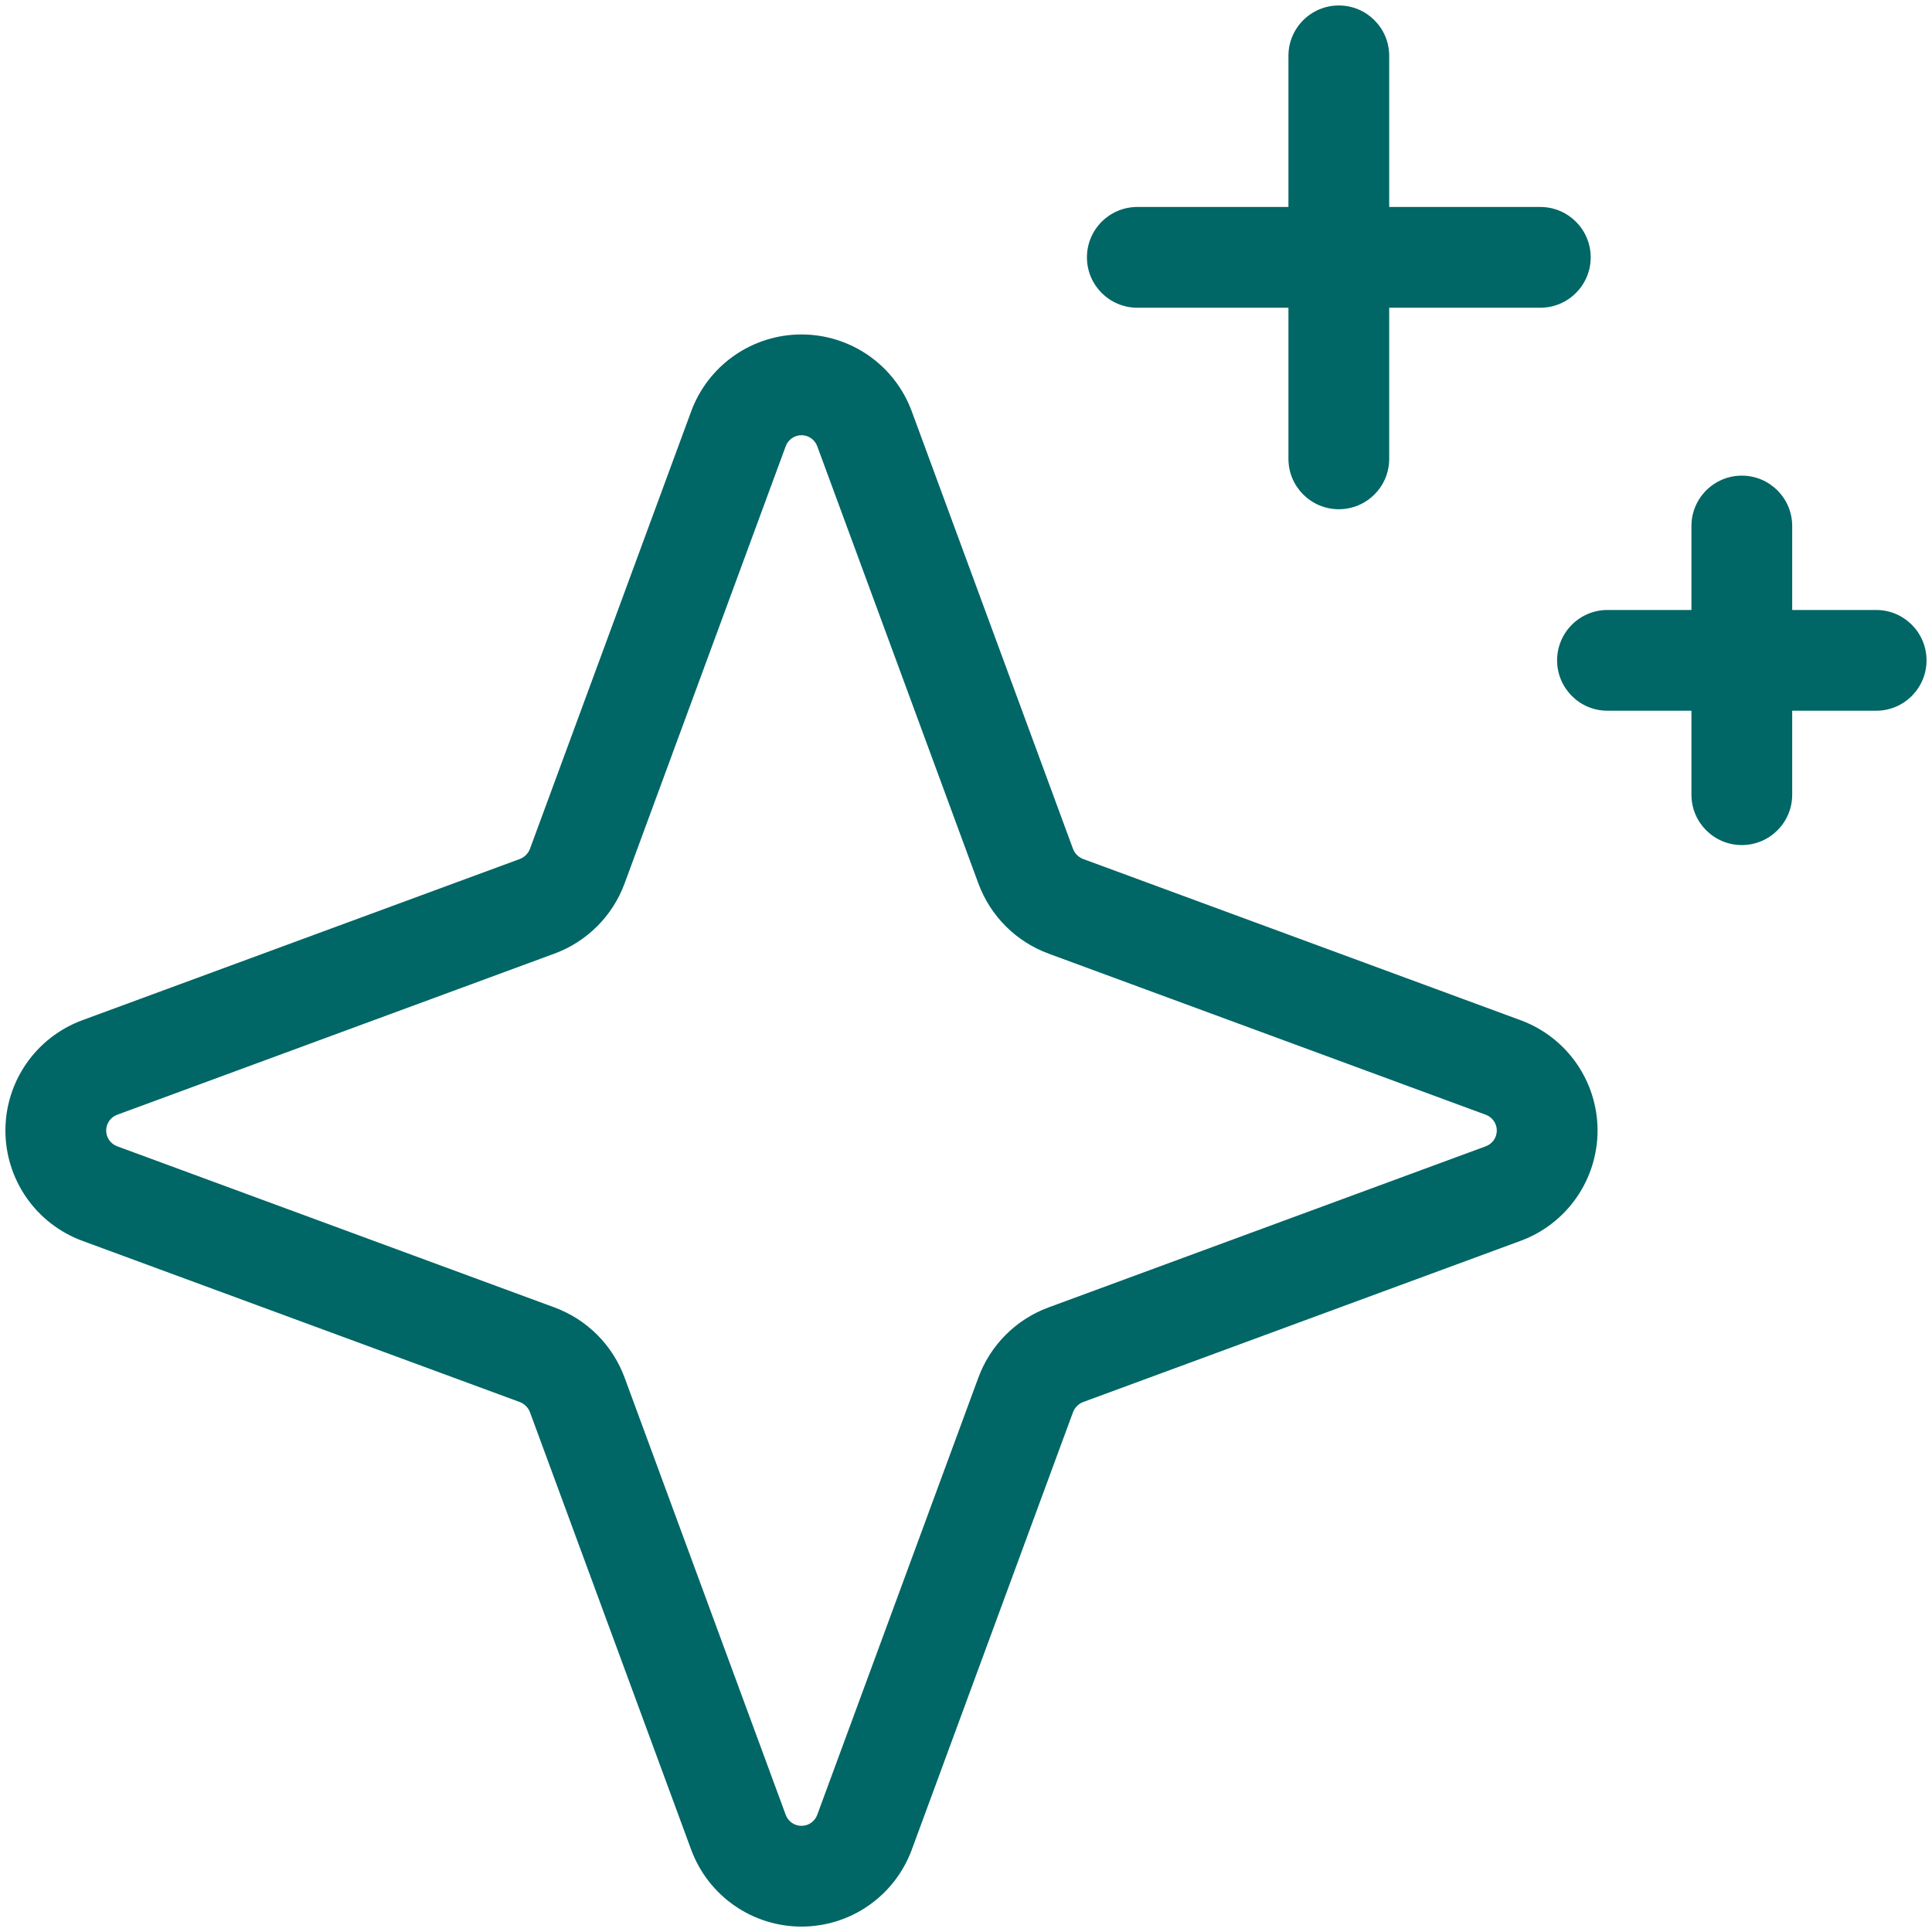<svg width="320" height="320" viewBox="0 0 320 320" fill="none" xmlns="http://www.w3.org/2000/svg">
<path d="M221.75 0.906C226.358 0.906 230.094 4.642 230.094 9.25V34.281H255.125C259.733 34.281 263.469 38.017 263.469 42.625C263.469 47.233 259.733 50.969 255.125 50.969H230.094V76C230.094 80.608 226.358 84.344 221.75 84.344C217.142 84.344 213.406 80.608 213.406 76V50.969H188.375C183.767 50.969 180.031 47.233 180.031 42.625C180.031 38.017 183.767 34.281 188.375 34.281H213.406V9.25C213.406 4.642 217.142 0.906 221.75 0.906Z" fill="#006666"/>
<path fill-rule="evenodd" clip-rule="evenodd" d="M177.709 233.939C177.855 233.543 178.085 233.183 178.384 232.884C178.683 232.585 179.043 232.355 179.439 232.208L251.91 205.502C255.636 204.119 258.849 201.628 261.118 198.366C263.387 195.103 264.604 191.224 264.604 187.25C264.604 183.275 263.387 179.396 261.118 176.134C258.849 172.871 255.636 170.381 251.91 168.998L179.44 142.291C179.043 142.145 178.683 141.914 178.384 141.615C178.085 141.317 177.855 140.957 177.709 140.56L151.009 68.108L151.002 68.09C149.619 64.364 147.129 61.151 143.866 58.881C140.603 56.612 136.724 55.396 132.75 55.396C128.776 55.396 124.897 56.612 121.634 58.881C118.371 61.151 115.881 64.364 114.498 68.09L114.491 68.108L87.791 140.56C87.645 140.956 87.415 141.317 87.116 141.615C86.817 141.914 86.457 142.145 86.061 142.291L13.608 168.991L13.59 168.998C9.864 170.381 6.651 172.871 4.382 176.134C2.113 179.396 0.896 183.275 0.896 187.25C0.896 191.224 2.113 195.103 4.382 198.366C6.651 201.628 9.864 204.119 13.59 205.502L86.06 232.208C86.457 232.354 86.817 232.585 87.116 232.884C87.415 233.183 87.645 233.543 87.791 233.939L114.491 306.391L114.498 306.409C115.881 310.135 118.371 313.349 121.634 315.618C124.897 317.887 128.776 319.103 132.75 319.103C136.724 319.103 140.603 317.887 143.866 315.618C147.129 313.349 149.619 310.135 151.002 306.409L151.009 306.391L177.709 233.939ZM132.75 72.083C132.182 72.083 131.628 72.257 131.162 72.581C130.698 72.904 130.343 73.361 130.145 73.891L103.449 146.33C102.469 148.992 100.922 151.409 98.916 153.415C96.91 155.421 94.492 156.968 91.83 157.949L19.397 184.642C18.868 184.84 18.404 185.197 18.082 185.662C17.758 186.128 17.584 186.682 17.584 187.25C17.584 187.817 17.758 188.372 18.082 188.838C18.404 189.302 18.861 189.657 19.391 189.855L91.83 216.55C94.492 217.531 96.91 219.078 98.916 221.084C100.922 223.09 102.468 225.507 103.449 228.169L130.142 300.602C130.341 301.132 130.698 301.595 131.162 301.918C131.628 302.242 132.182 302.416 132.75 302.416C133.318 302.416 133.872 302.242 134.338 301.918C134.802 301.595 135.156 301.139 135.355 300.61L162.05 228.17C163.031 225.508 164.578 223.09 166.584 221.084C168.59 219.078 171.007 217.531 173.669 216.55L246.103 189.857C246.632 189.659 247.095 189.302 247.418 188.838C247.742 188.372 247.916 187.817 247.916 187.25C247.916 186.682 247.742 186.128 247.418 185.662C247.095 185.198 246.639 184.843 246.11 184.645L173.67 157.949C171.008 156.968 168.59 155.421 166.584 153.415C164.578 151.409 163.031 148.992 162.051 146.33L135.357 73.897C135.159 73.367 134.802 72.904 134.338 72.581C133.872 72.257 133.318 72.083 132.75 72.083Z" fill="#006666"/>
<path d="M288.5 78.781C293.108 78.781 296.844 82.517 296.844 87.125V101.031H310.75C315.358 101.031 319.094 104.767 319.094 109.375C319.094 113.983 315.358 117.719 310.75 117.719H296.844V131.625C296.844 136.233 293.108 139.969 288.5 139.969C283.892 139.969 280.156 136.233 280.156 131.625V117.719H266.25C261.642 117.719 257.906 113.983 257.906 109.375C257.906 104.767 261.642 101.031 266.25 101.031H280.156V87.125C280.156 82.517 283.892 78.781 288.5 78.781Z" fill="#006666"/>
</svg>
